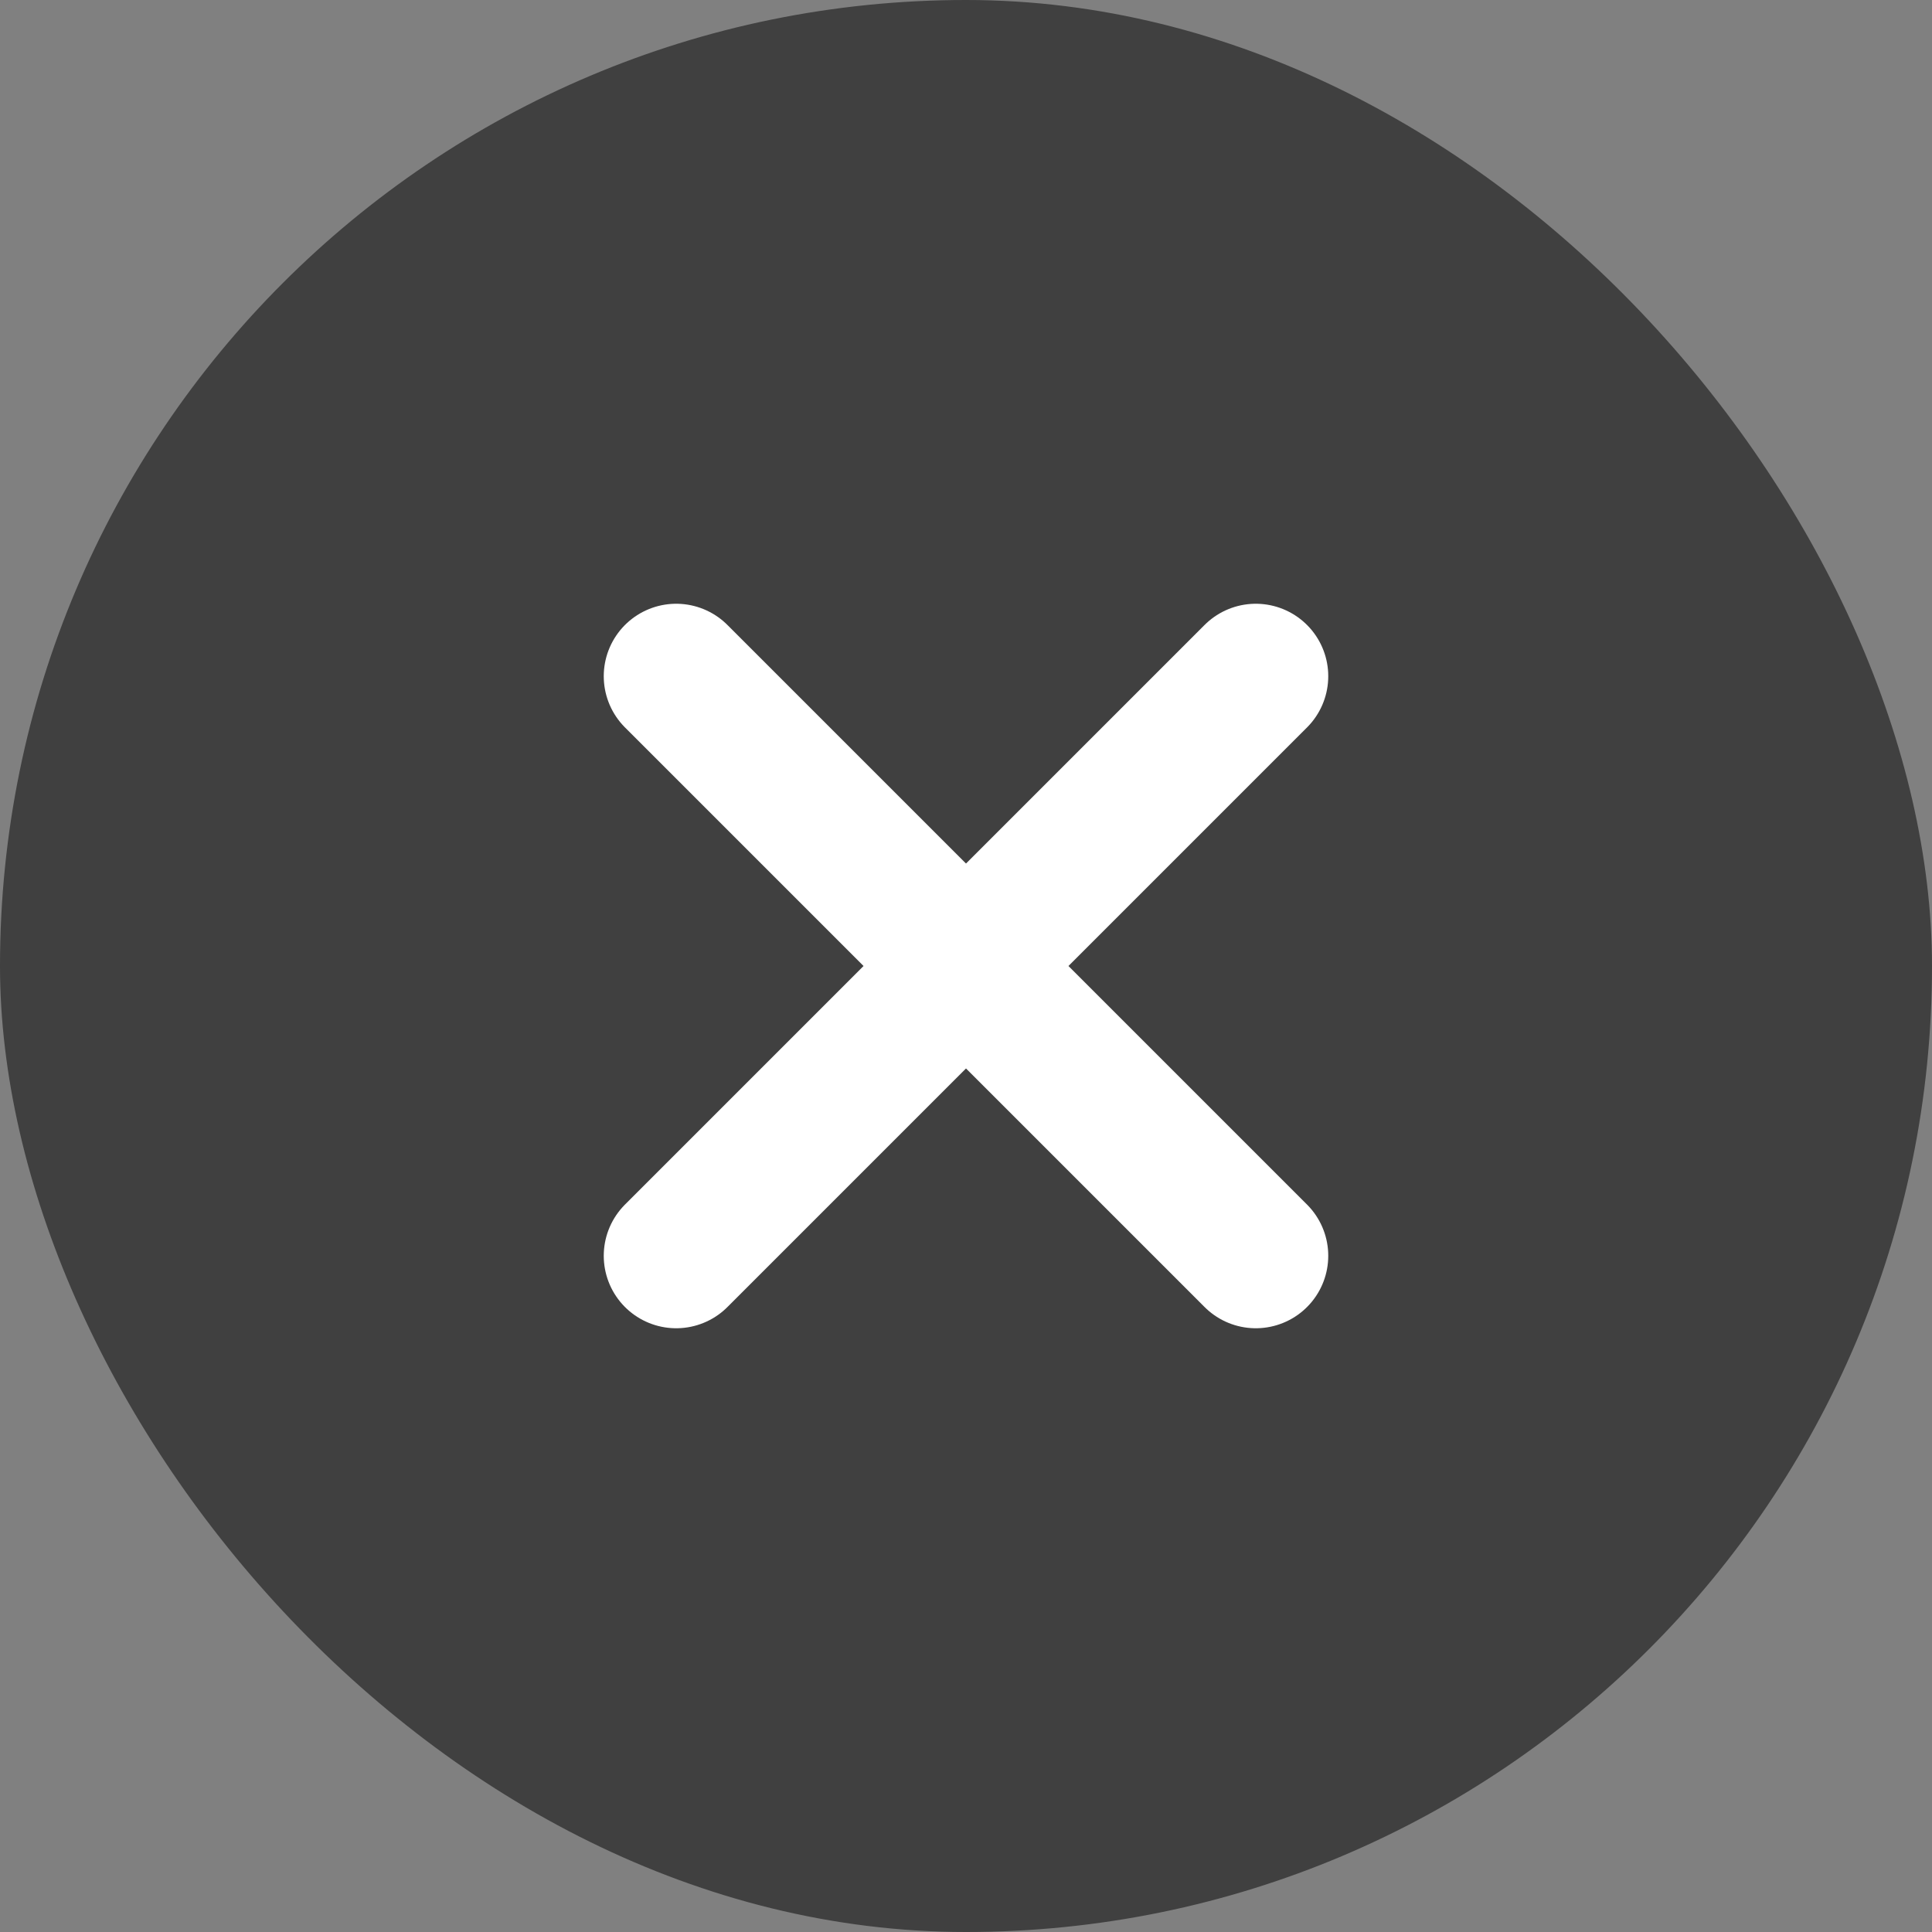 <svg width="20" height="20" viewBox="0 0 20 20" fill="none" xmlns="http://www.w3.org/2000/svg">
<rect x="0" y="0" width="20" height="20" fill="#808080" stroke="none"/>
<rect width="20" height="20" rx="10" fill="black" fill-opacity="0.5"/>
<path d="M13 7L7 13L13 7Z" fill="white"/>
<path d="M7 7L13 13L7 7Z" fill="white"/>
<path d="M13 7L7 13M7 7L13 13" stroke="white" stroke-width="1.5" stroke-linecap="round" stroke-linejoin="round"/>
</svg>
